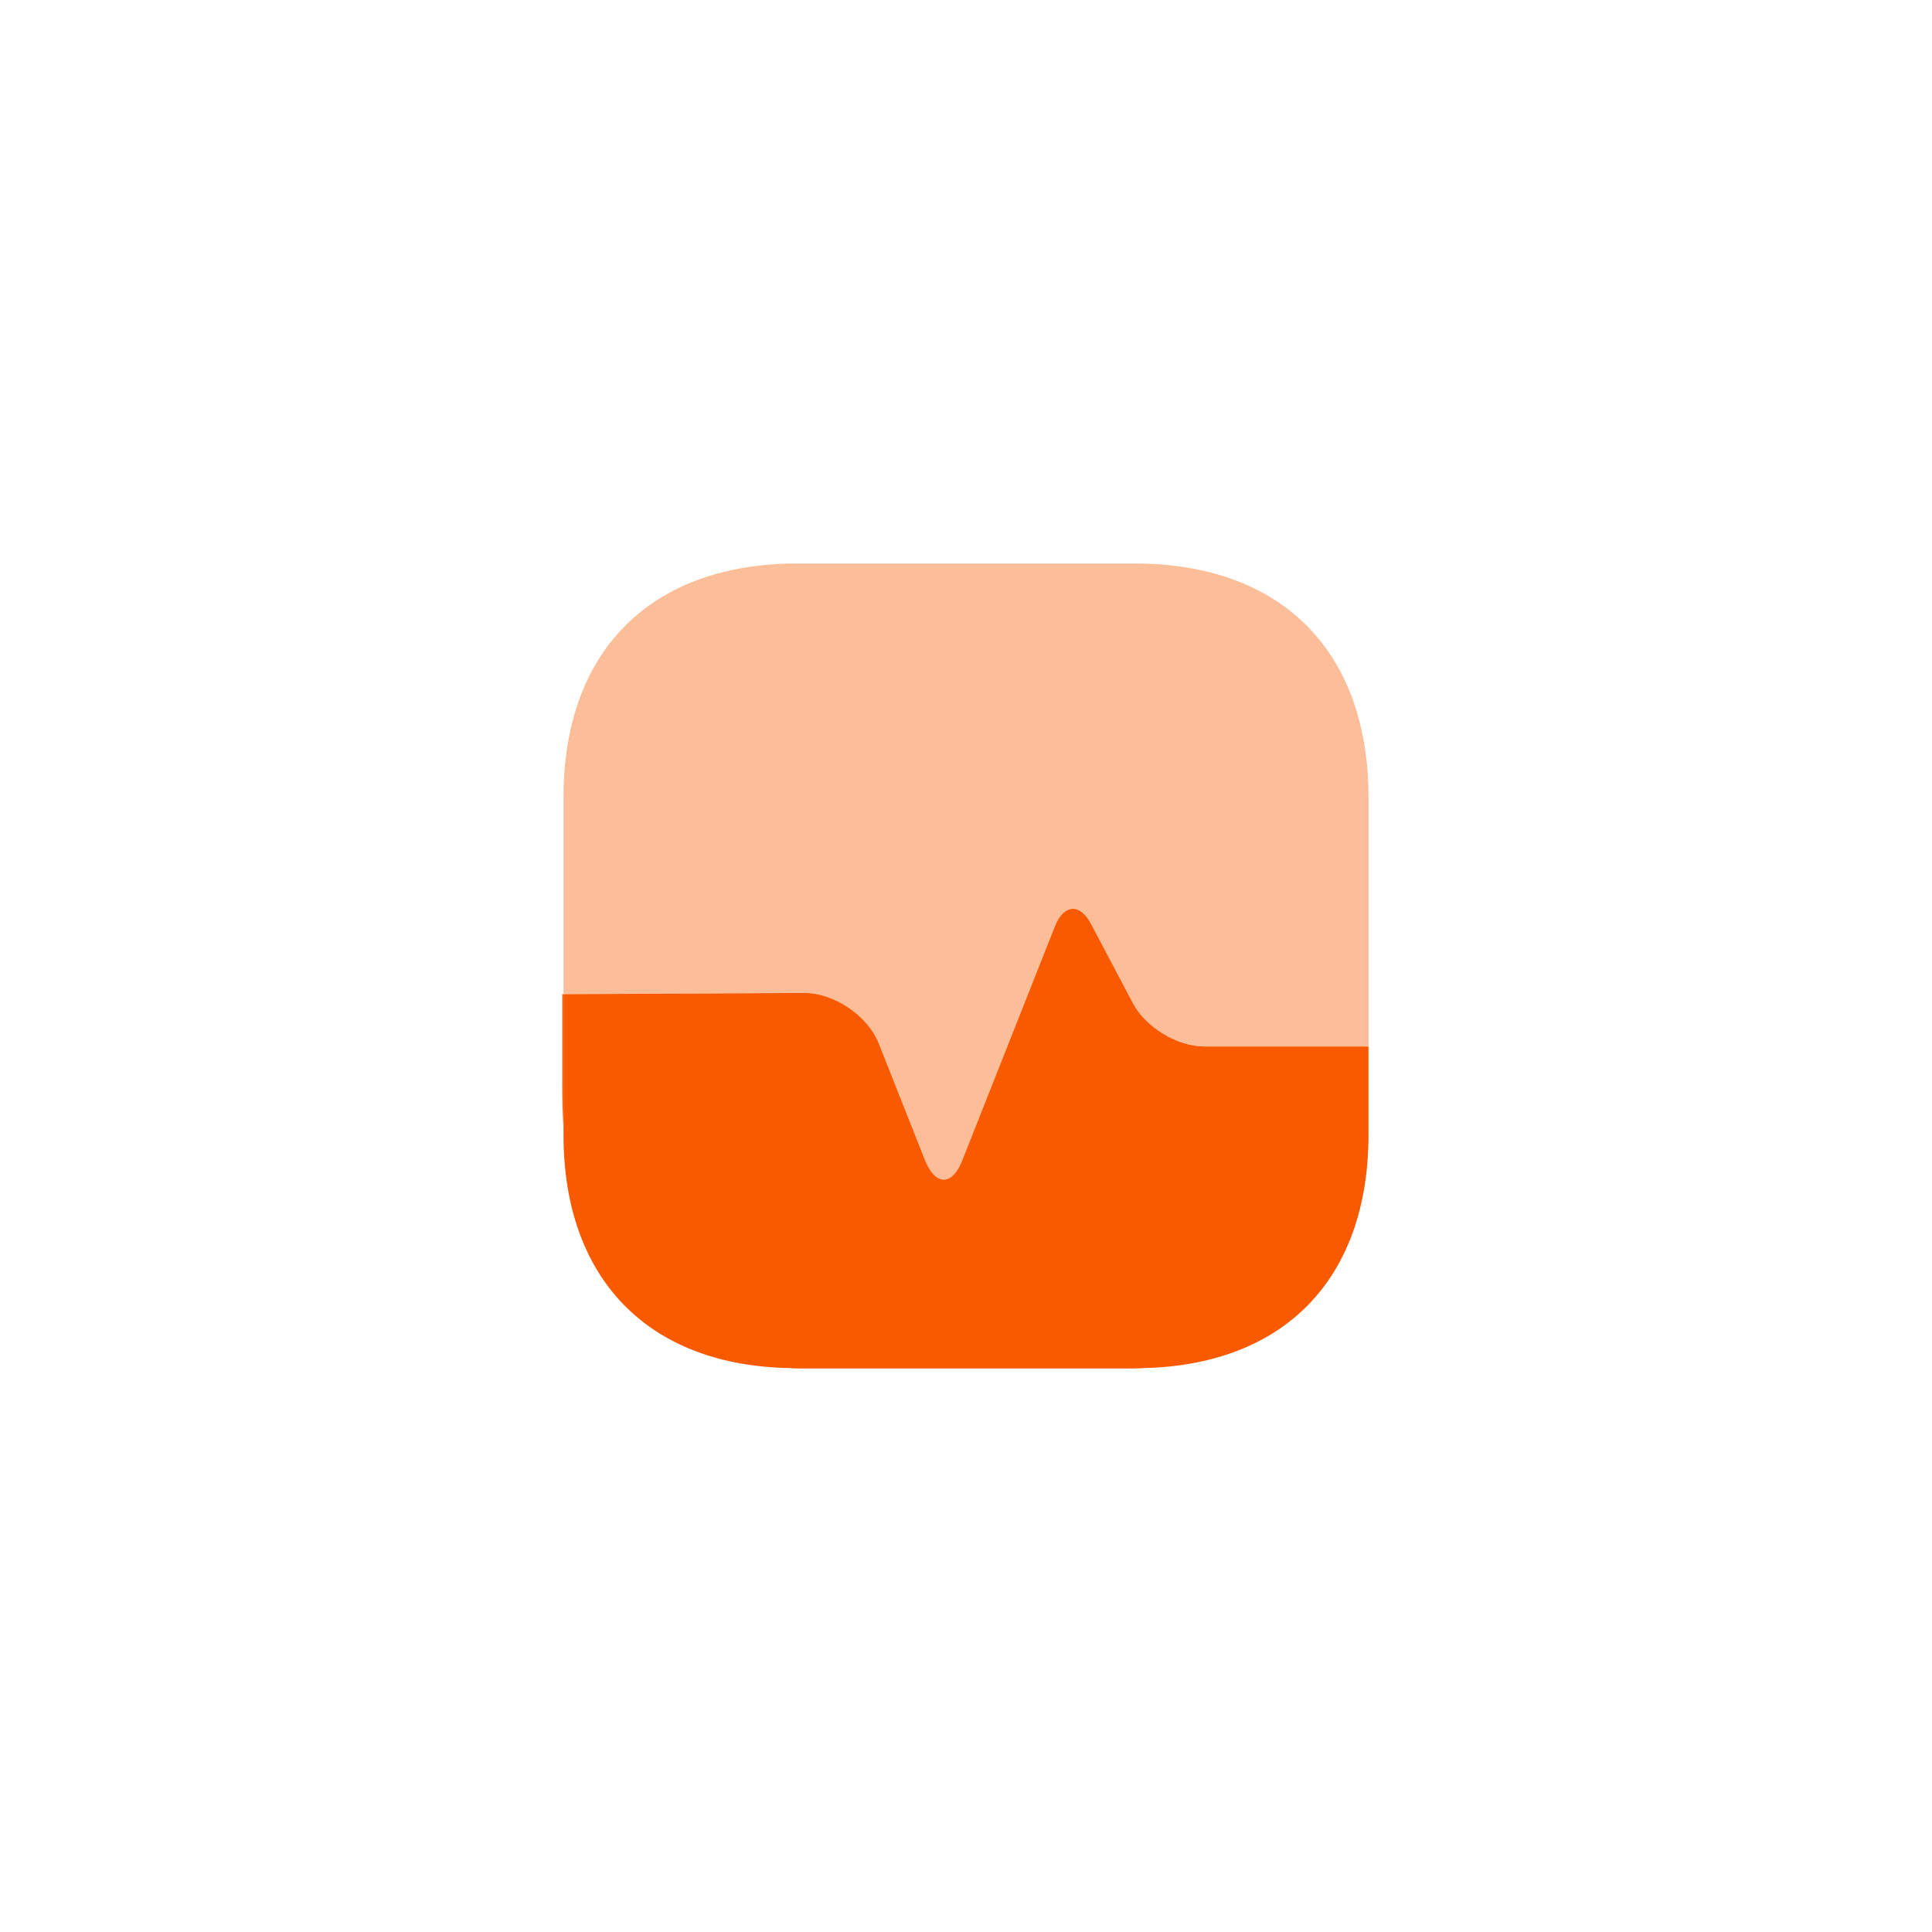 <svg width="84" height="84" viewBox="0 0 84 84" fill="none" xmlns="http://www.w3.org/2000/svg">
<rect width="84" height="84" fill="white"/>
<path opacity="0.4" d="M59.5 34.667V45.5H52.36C51.188 45.5 49.805 44.66 49.263 43.627L47.443 40.18C46.953 39.252 46.252 39.305 45.867 40.267L41.843 50.435C41.405 51.572 40.67 51.572 40.215 50.435L38.22 45.395C37.748 44.17 36.278 43.172 34.965 43.172L24.5 43.225V34.667C24.5 28.297 28.297 24.5 34.667 24.5H49.333C55.703 24.5 59.5 28.297 59.5 34.667Z" fill="#f95a00"/>
<path d="M59.5 49.332V45.5H52.36C51.188 45.5 49.805 44.66 49.263 43.627L47.443 40.18C46.953 39.252 46.252 39.305 45.867 40.267L41.843 50.435C41.405 51.572 40.67 51.572 40.215 50.435L38.22 45.395C37.748 44.17 36.278 43.172 34.965 43.172L24.5 43.225V49.332C24.5 55.597 28.175 59.377 34.352 59.482C34.545 59.5 34.755 59.5 34.947 59.5H48.947C49.21 59.5 49.472 59.5 49.718 59.482C55.86 59.342 59.5 55.58 59.5 49.332Z" fill="#f95a00"/>
<path d="M24.5 43.225V49.017C24.465 48.457 24.447 47.862 24.447 47.25V43.225H24.5Z" fill="#f95a00"/>
</svg>

